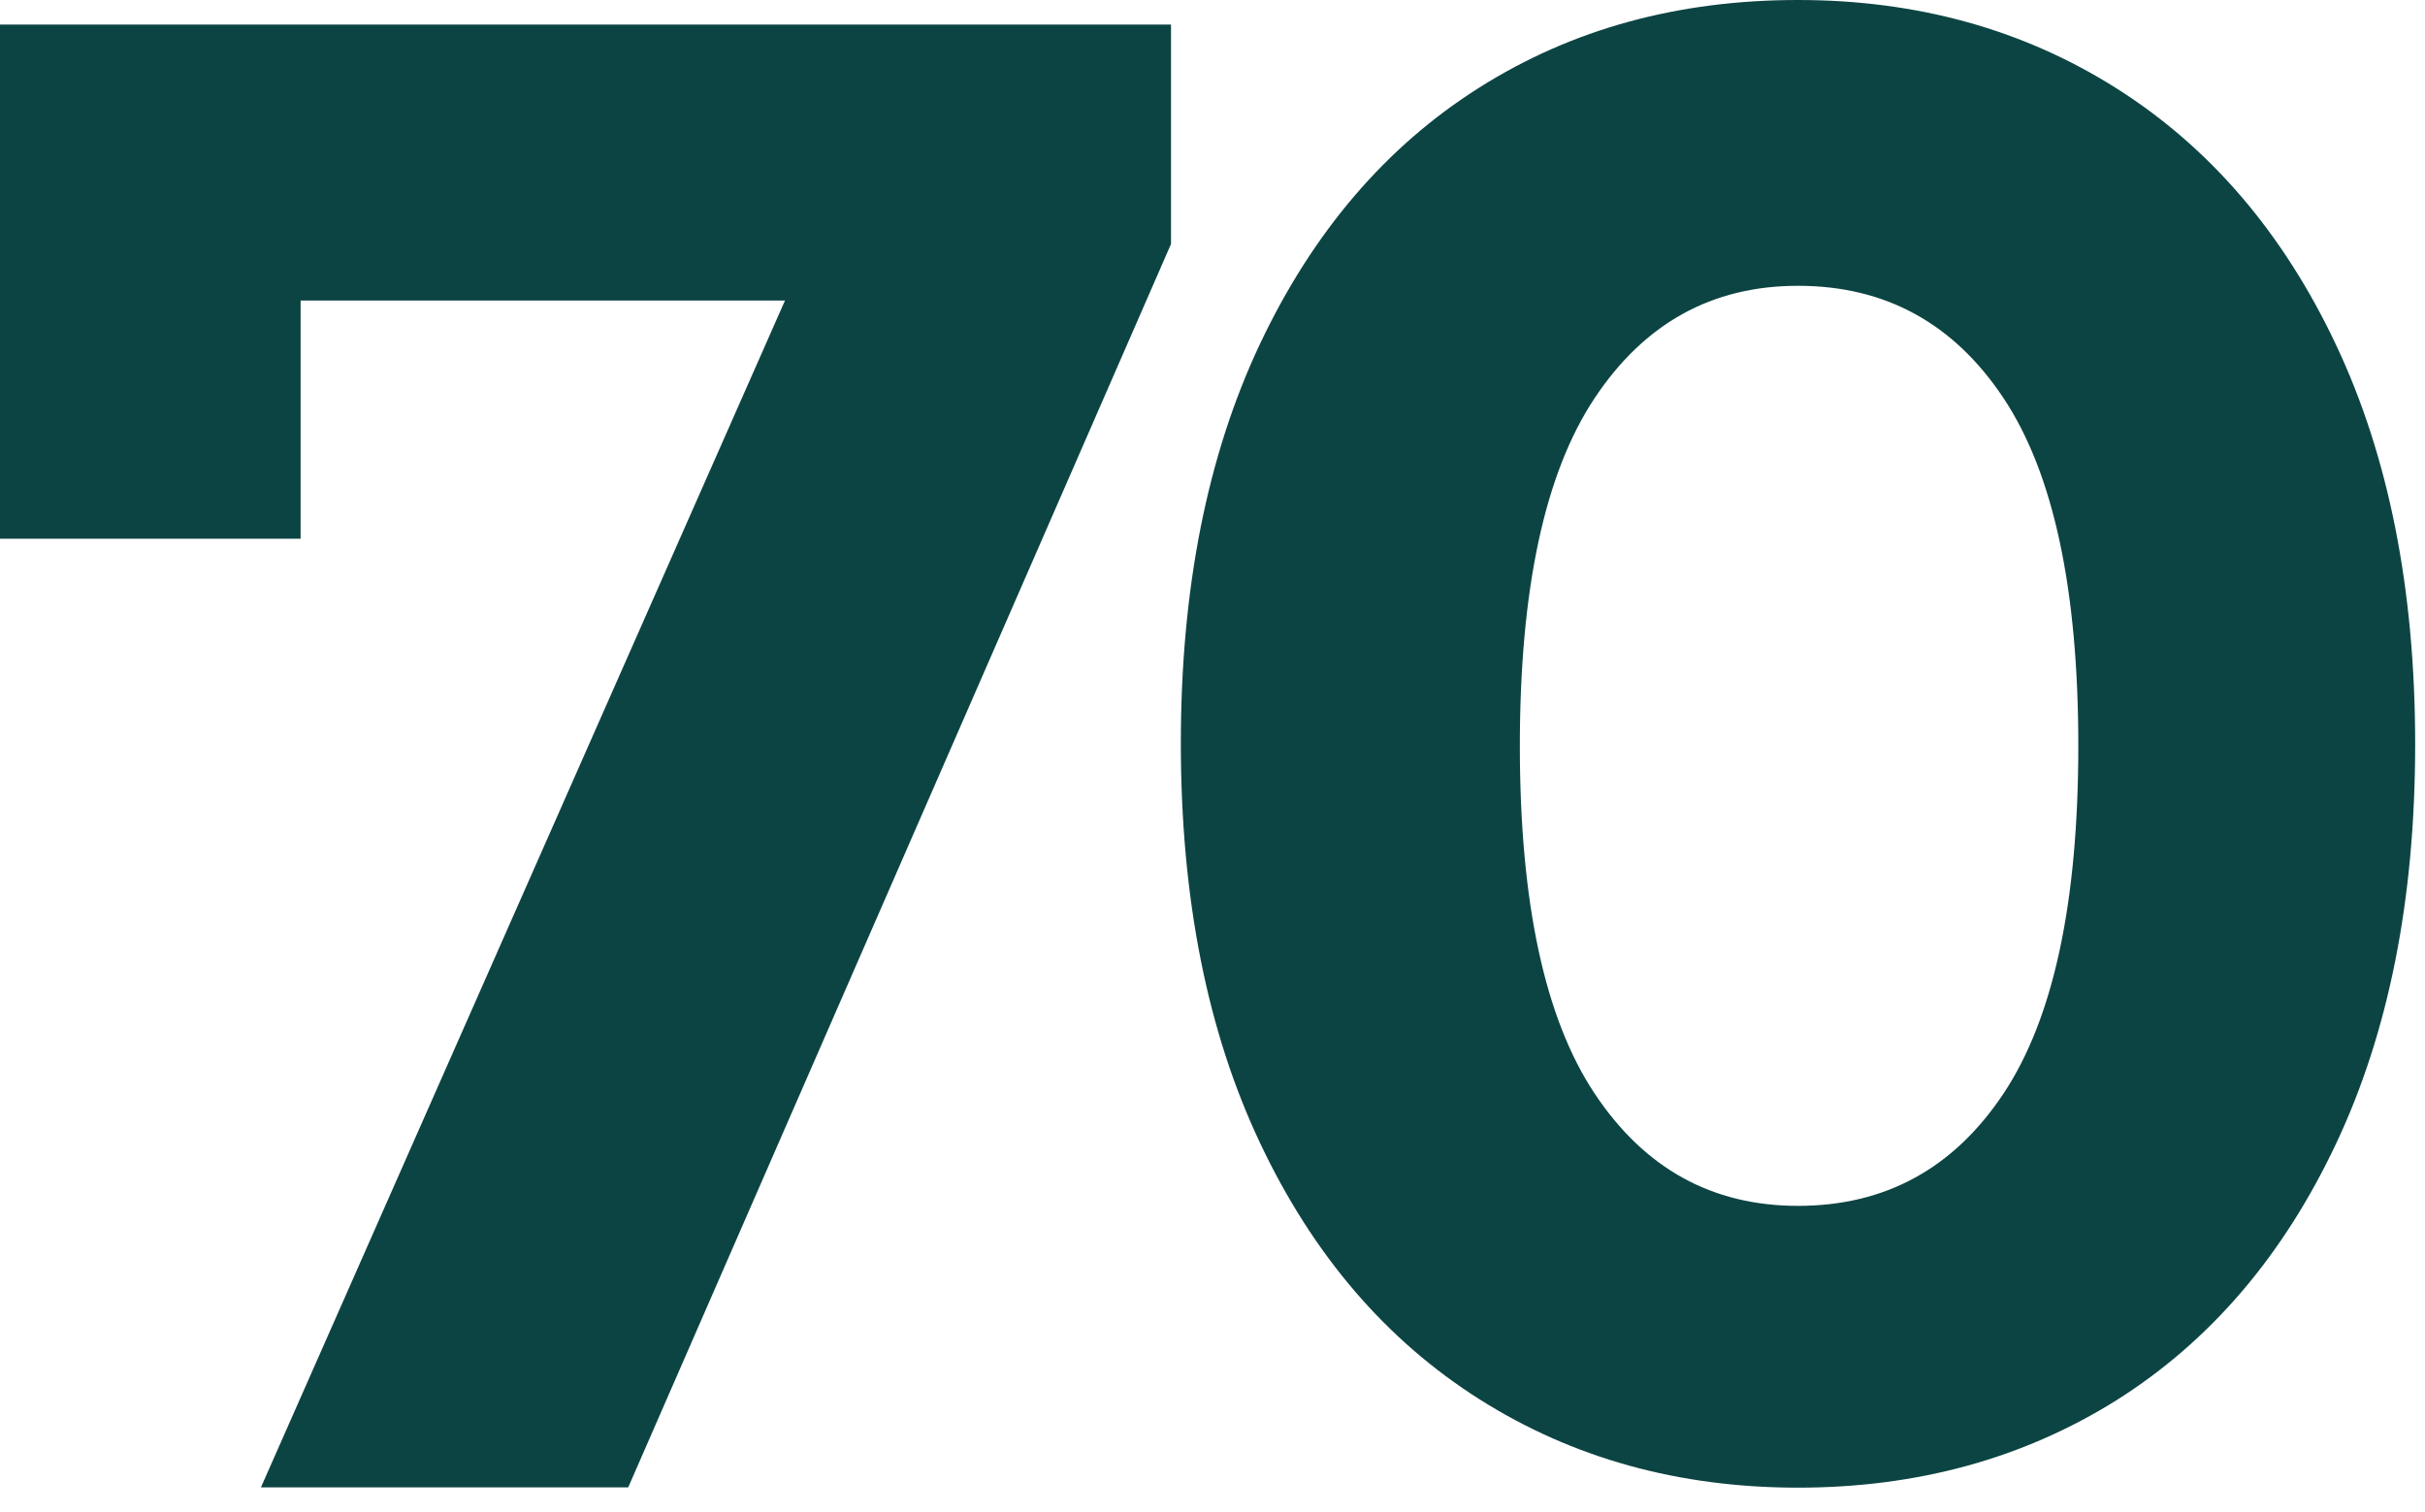 <?xml version="1.0" encoding="utf-8"?>
<!-- Generator: Adobe Illustrator 27.9.0, SVG Export Plug-In . SVG Version: 6.00 Build 0)  -->
<svg version="1.1" id="Laag_1" xmlns="http://www.w3.org/2000/svg" xmlns:xlink="http://www.w3.org/1999/xlink" x="0px" y="0px"
	 viewBox="0 0 789 492" style="enable-background:new 0 0 789 492;" xml:space="preserve">
<style type="text/css">
	.st0{fill:#0C4443;}
</style>
<g id="Symbols">
	<g id="Footer-donker-hoog-v2" transform="translate(-853, -451)">
		<g id="_x37_0" transform="translate(853, 451)">
			<polygon id="Path" class="st0" points="381,8 381,79.4 204.4,484 84.9,484 255.4,97.8 97.8,97.8 97.8,175.3 0,175.3 0,8 			"/>
			<path id="Shape" class="st0" d="M585,484.1c-38.8,0-73.4-9.6-103.7-28.8c-30.3-19.2-54.1-46.9-71.3-83.3
				c-17.2-36.3-25.8-79.7-25.8-130.1s8.6-93.7,25.8-130.1c17.2-36.3,40.9-64.1,71.3-83.3S546.2,0,585,0s73.4,9.6,103.7,28.8
				c30.3,19.2,54.1,46.9,71.3,83.3s25.8,79.7,25.8,130.1s-8.6,93.7-25.8,130.1s-40.9,64.1-71.3,83.3
				C658.4,474.6,623.8,484.1,585,484.1z M585,392.4c28.4,0,50.7-12.2,66.9-36.6c16.2-24.4,24.3-62.1,24.3-113.1
				s-8.1-88.7-24.3-113.1c-16.2-24.4-38.5-36.6-66.9-36.6c-28,0-50,12.2-66.2,36.6c-16.2,24.4-24.3,62.1-24.3,113.1
				s8.1,88.7,24.3,113.1C535,380.2,557,392.4,585,392.4z"/>
		</g>
	</g>
</g>
</svg>
